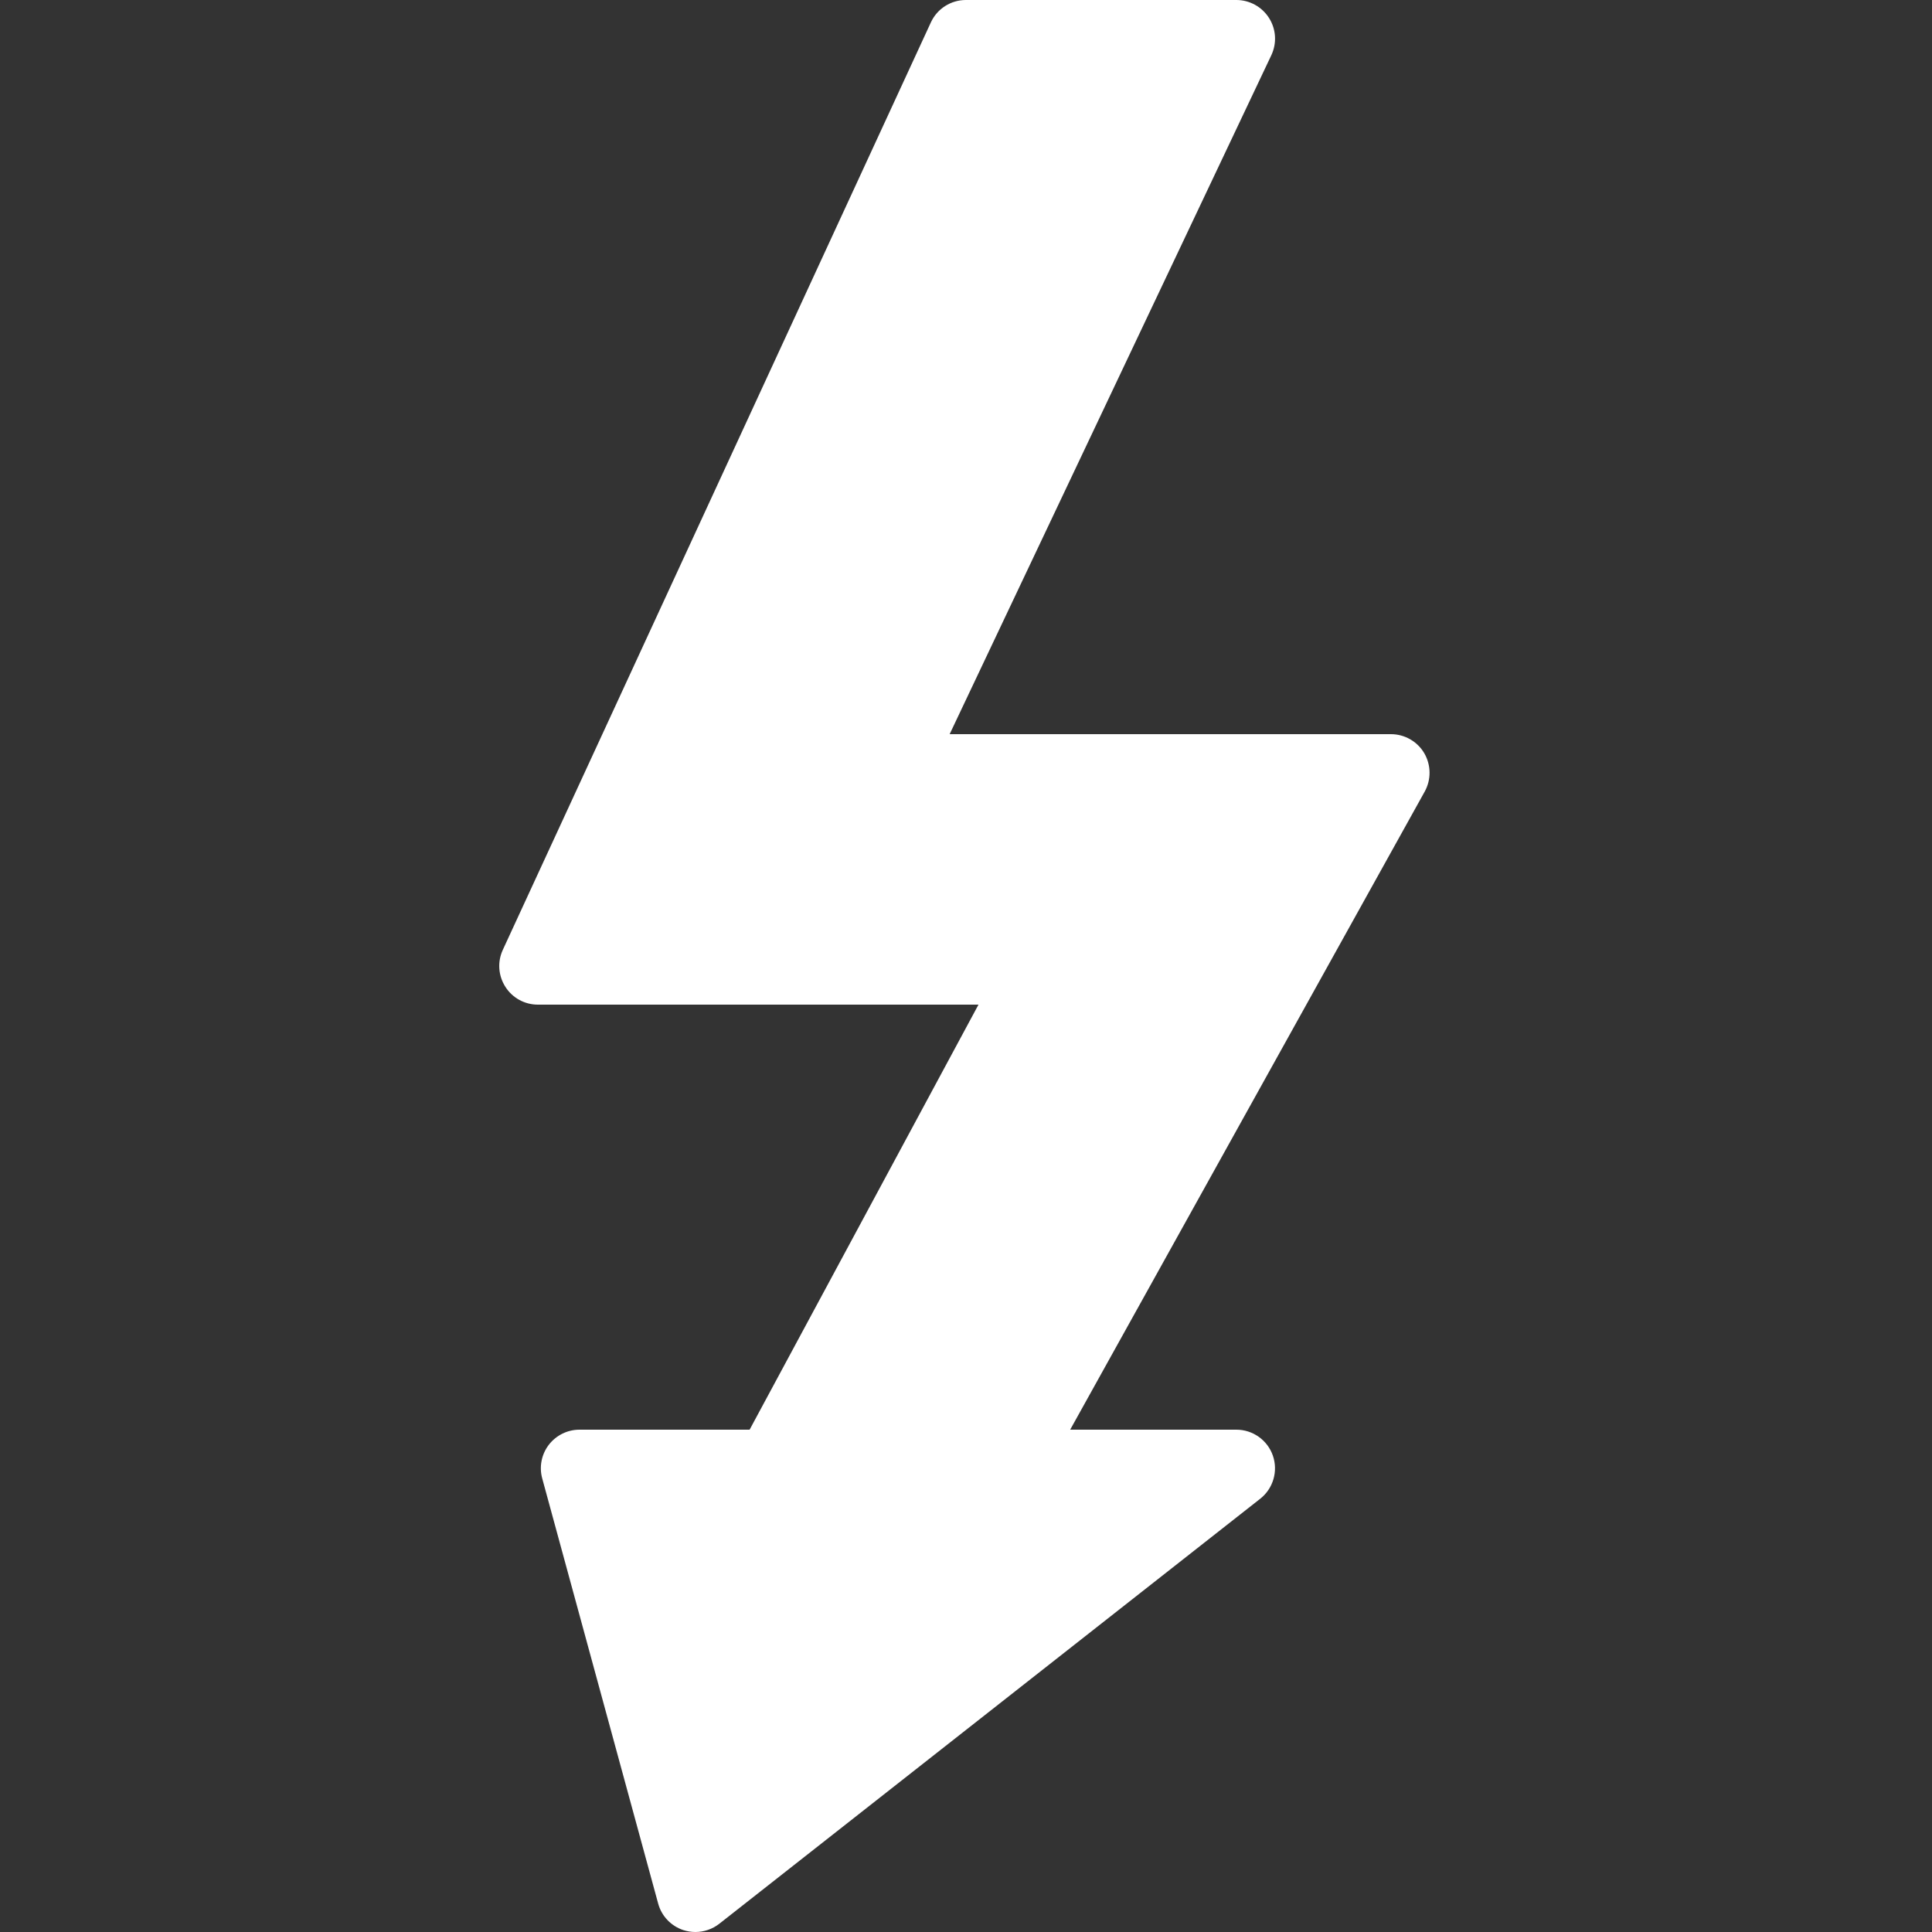 <?xml version="1.0" encoding="UTF-8"?> <svg xmlns="http://www.w3.org/2000/svg" width="26" height="26" viewBox="0 0 26 26" fill="none"><rect x="0" y="0" width="26" height="26" fill="#333333" stroke="none"/><path d="M9.358 26C9.304 26 9.249 25.991 9.195 25.974C9.03 25.919 8.902 25.785 8.857 25.616L7.297 19.896C7.254 19.74 7.287 19.573 7.385 19.444C7.484 19.316 7.636 19.24 7.798 19.24H10.088L13.168 13.52H7.238C7.061 13.52 6.896 13.43 6.801 13.28C6.705 13.13 6.692 12.943 6.767 12.782L12.527 0.302C12.611 0.118 12.796 0 12.998 0H16.639C16.817 0 16.983 0.092 17.078 0.242C17.174 0.393 17.185 0.581 17.109 0.743L12.78 9.88H18.718C18.903 9.88 19.074 9.978 19.167 10.136C19.26 10.296 19.262 10.492 19.173 10.653L14.402 19.24H16.639C16.86 19.24 17.058 19.381 17.13 19.59C17.202 19.799 17.134 20.032 16.96 20.169L9.68 25.889C9.587 25.962 9.473 26 9.358 26Z" fill="white"></path></svg> 